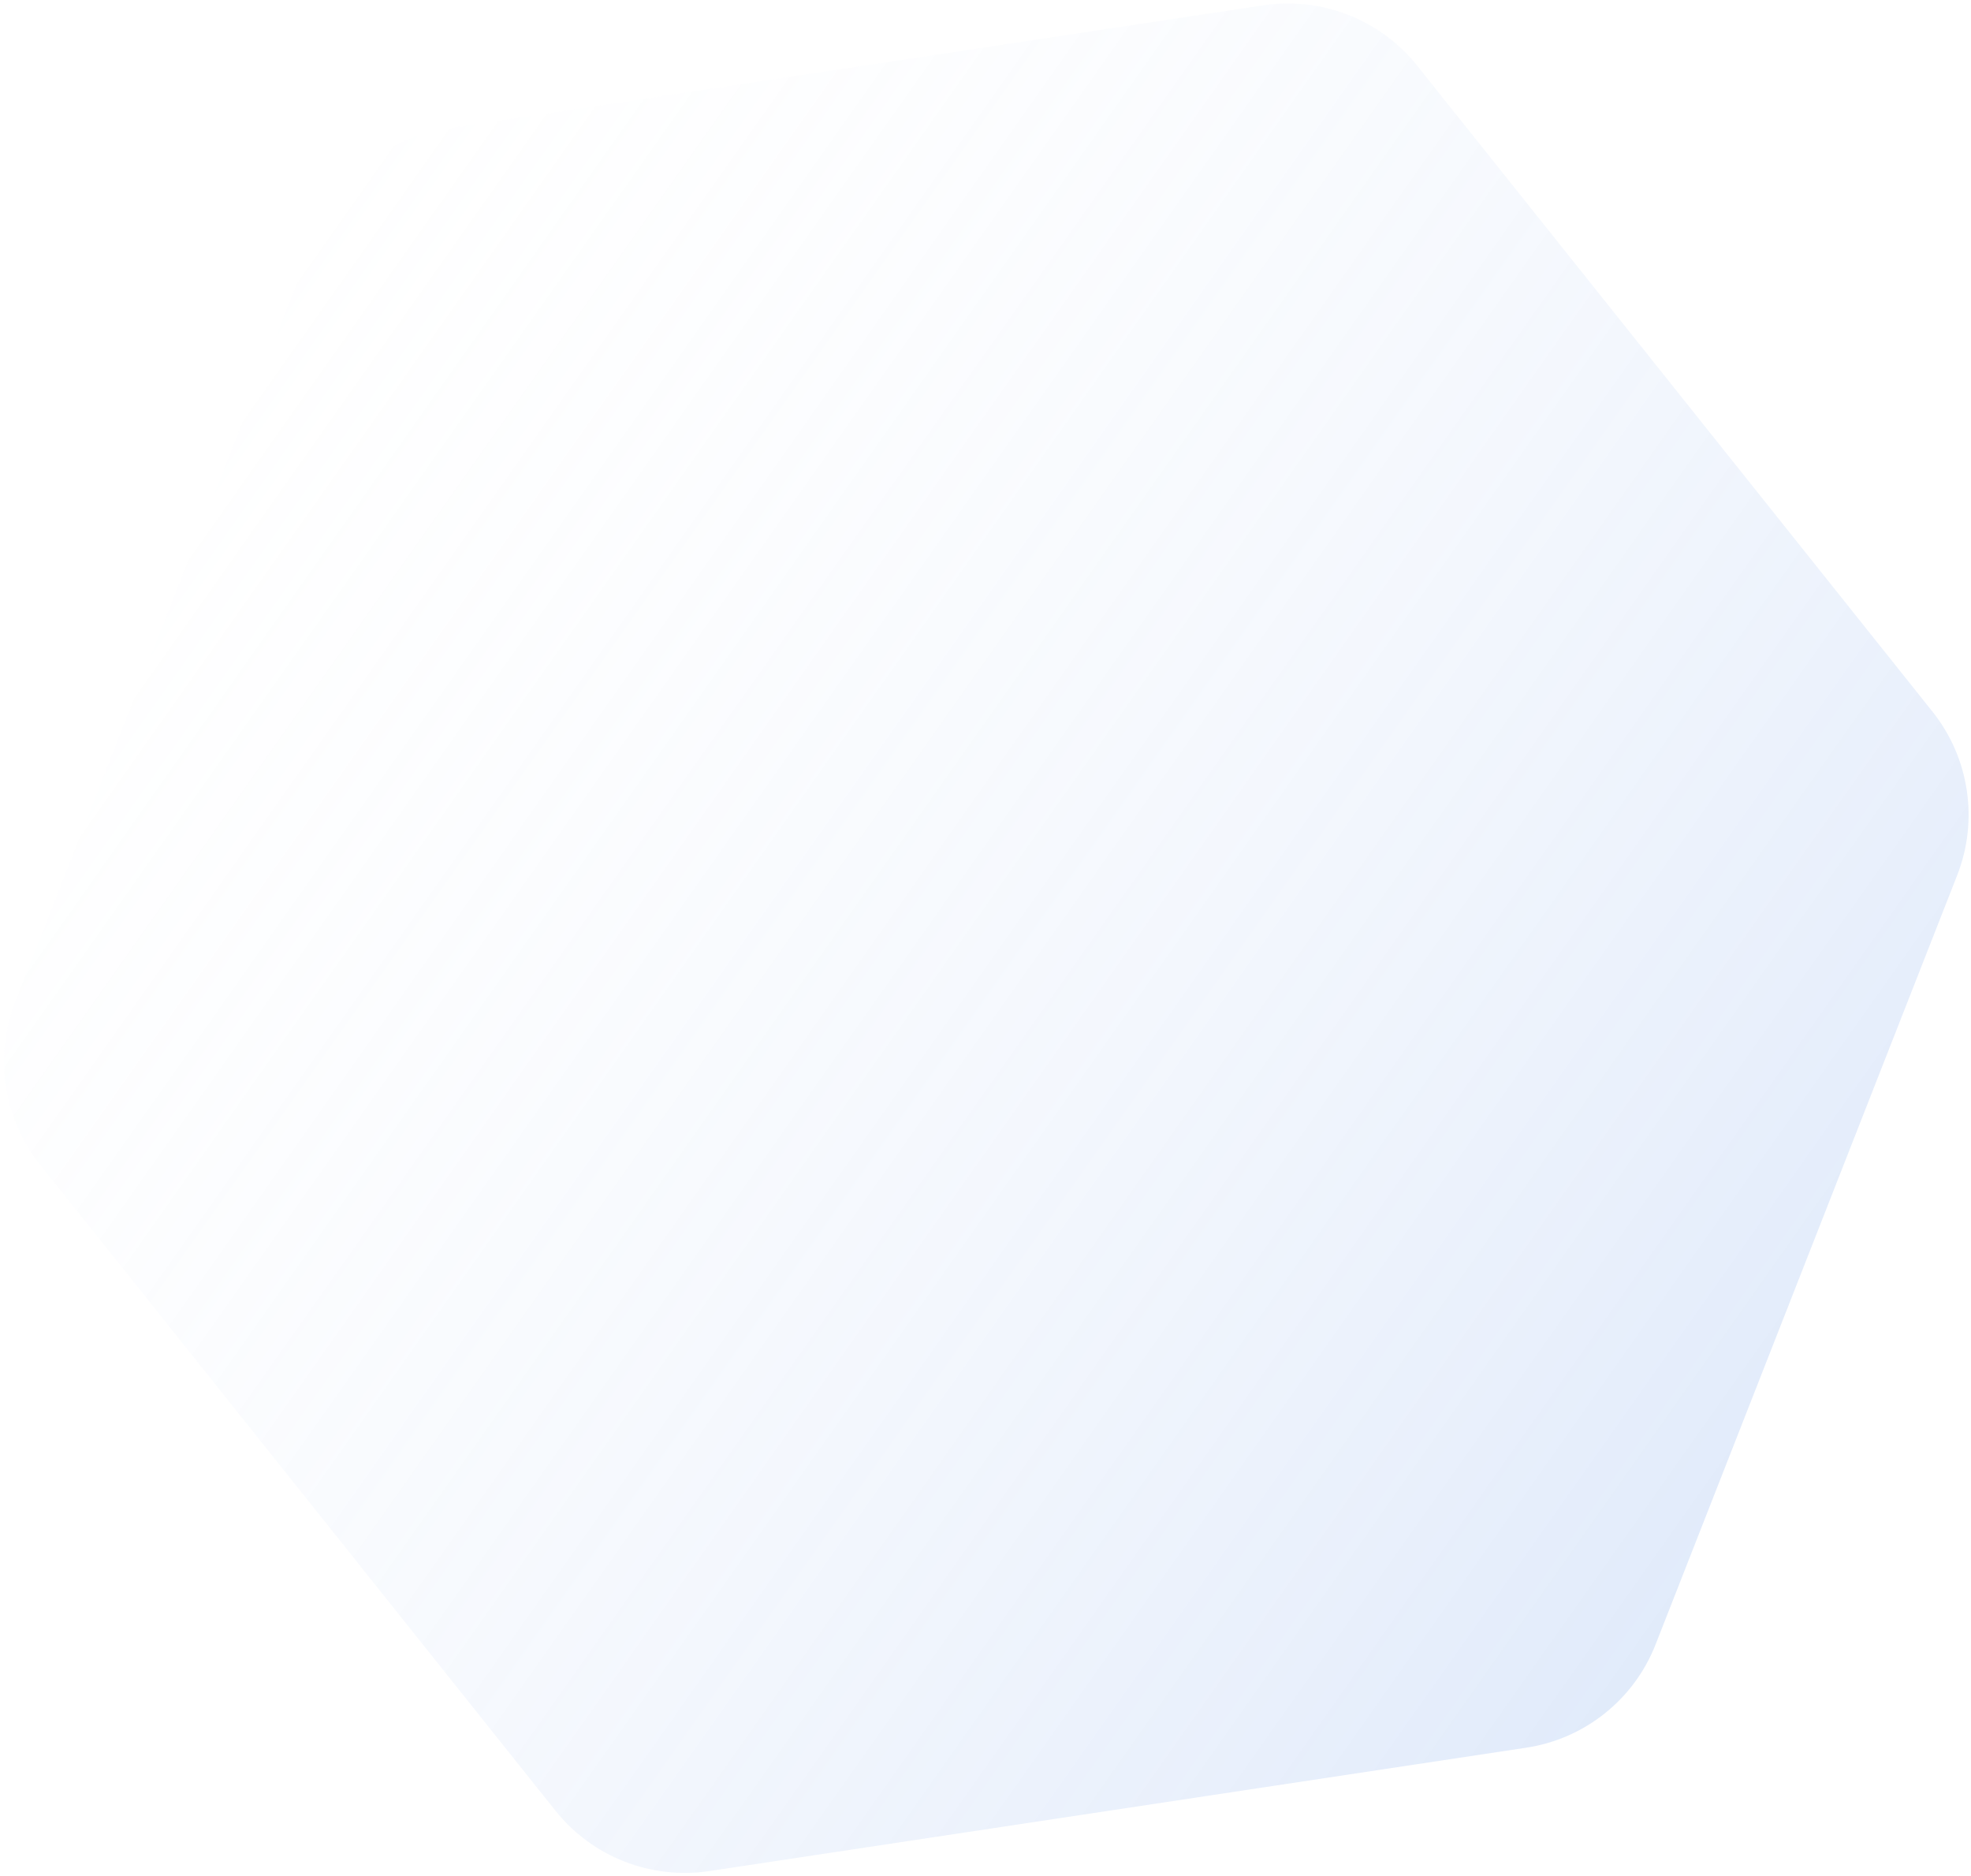 <?xml version="1.0" encoding="UTF-8"?> <svg xmlns="http://www.w3.org/2000/svg" width="373" height="355" viewBox="0 0 373 355" fill="none"> <path opacity="0.4" d="M60.006 43.878C64.089 33.466 73.417 26.023 84.476 24.354L239.062 1.013C250.12 -0.657 261.23 3.7 268.205 12.442L365.712 134.647C372.688 143.389 374.469 155.188 370.386 165.6L313.307 311.146C309.224 321.558 299.896 329.001 288.837 330.671L134.251 354.012C123.193 355.682 112.083 351.325 105.108 342.583L7.601 220.378C0.625 211.636 -1.156 199.836 2.927 189.424L60.006 43.878Z" fill="url(#paint0_linear_8889_75287)"></path> <defs> <linearGradient id="paint0_linear_8889_75287" x1="14.326" y1="37.303" x2="573.456" y2="431.743" gradientUnits="userSpaceOnUse"> <stop stop-color="white" stop-opacity="0"></stop> <stop offset="1" stop-color="#296DDE"></stop> </linearGradient> </defs> </svg> 